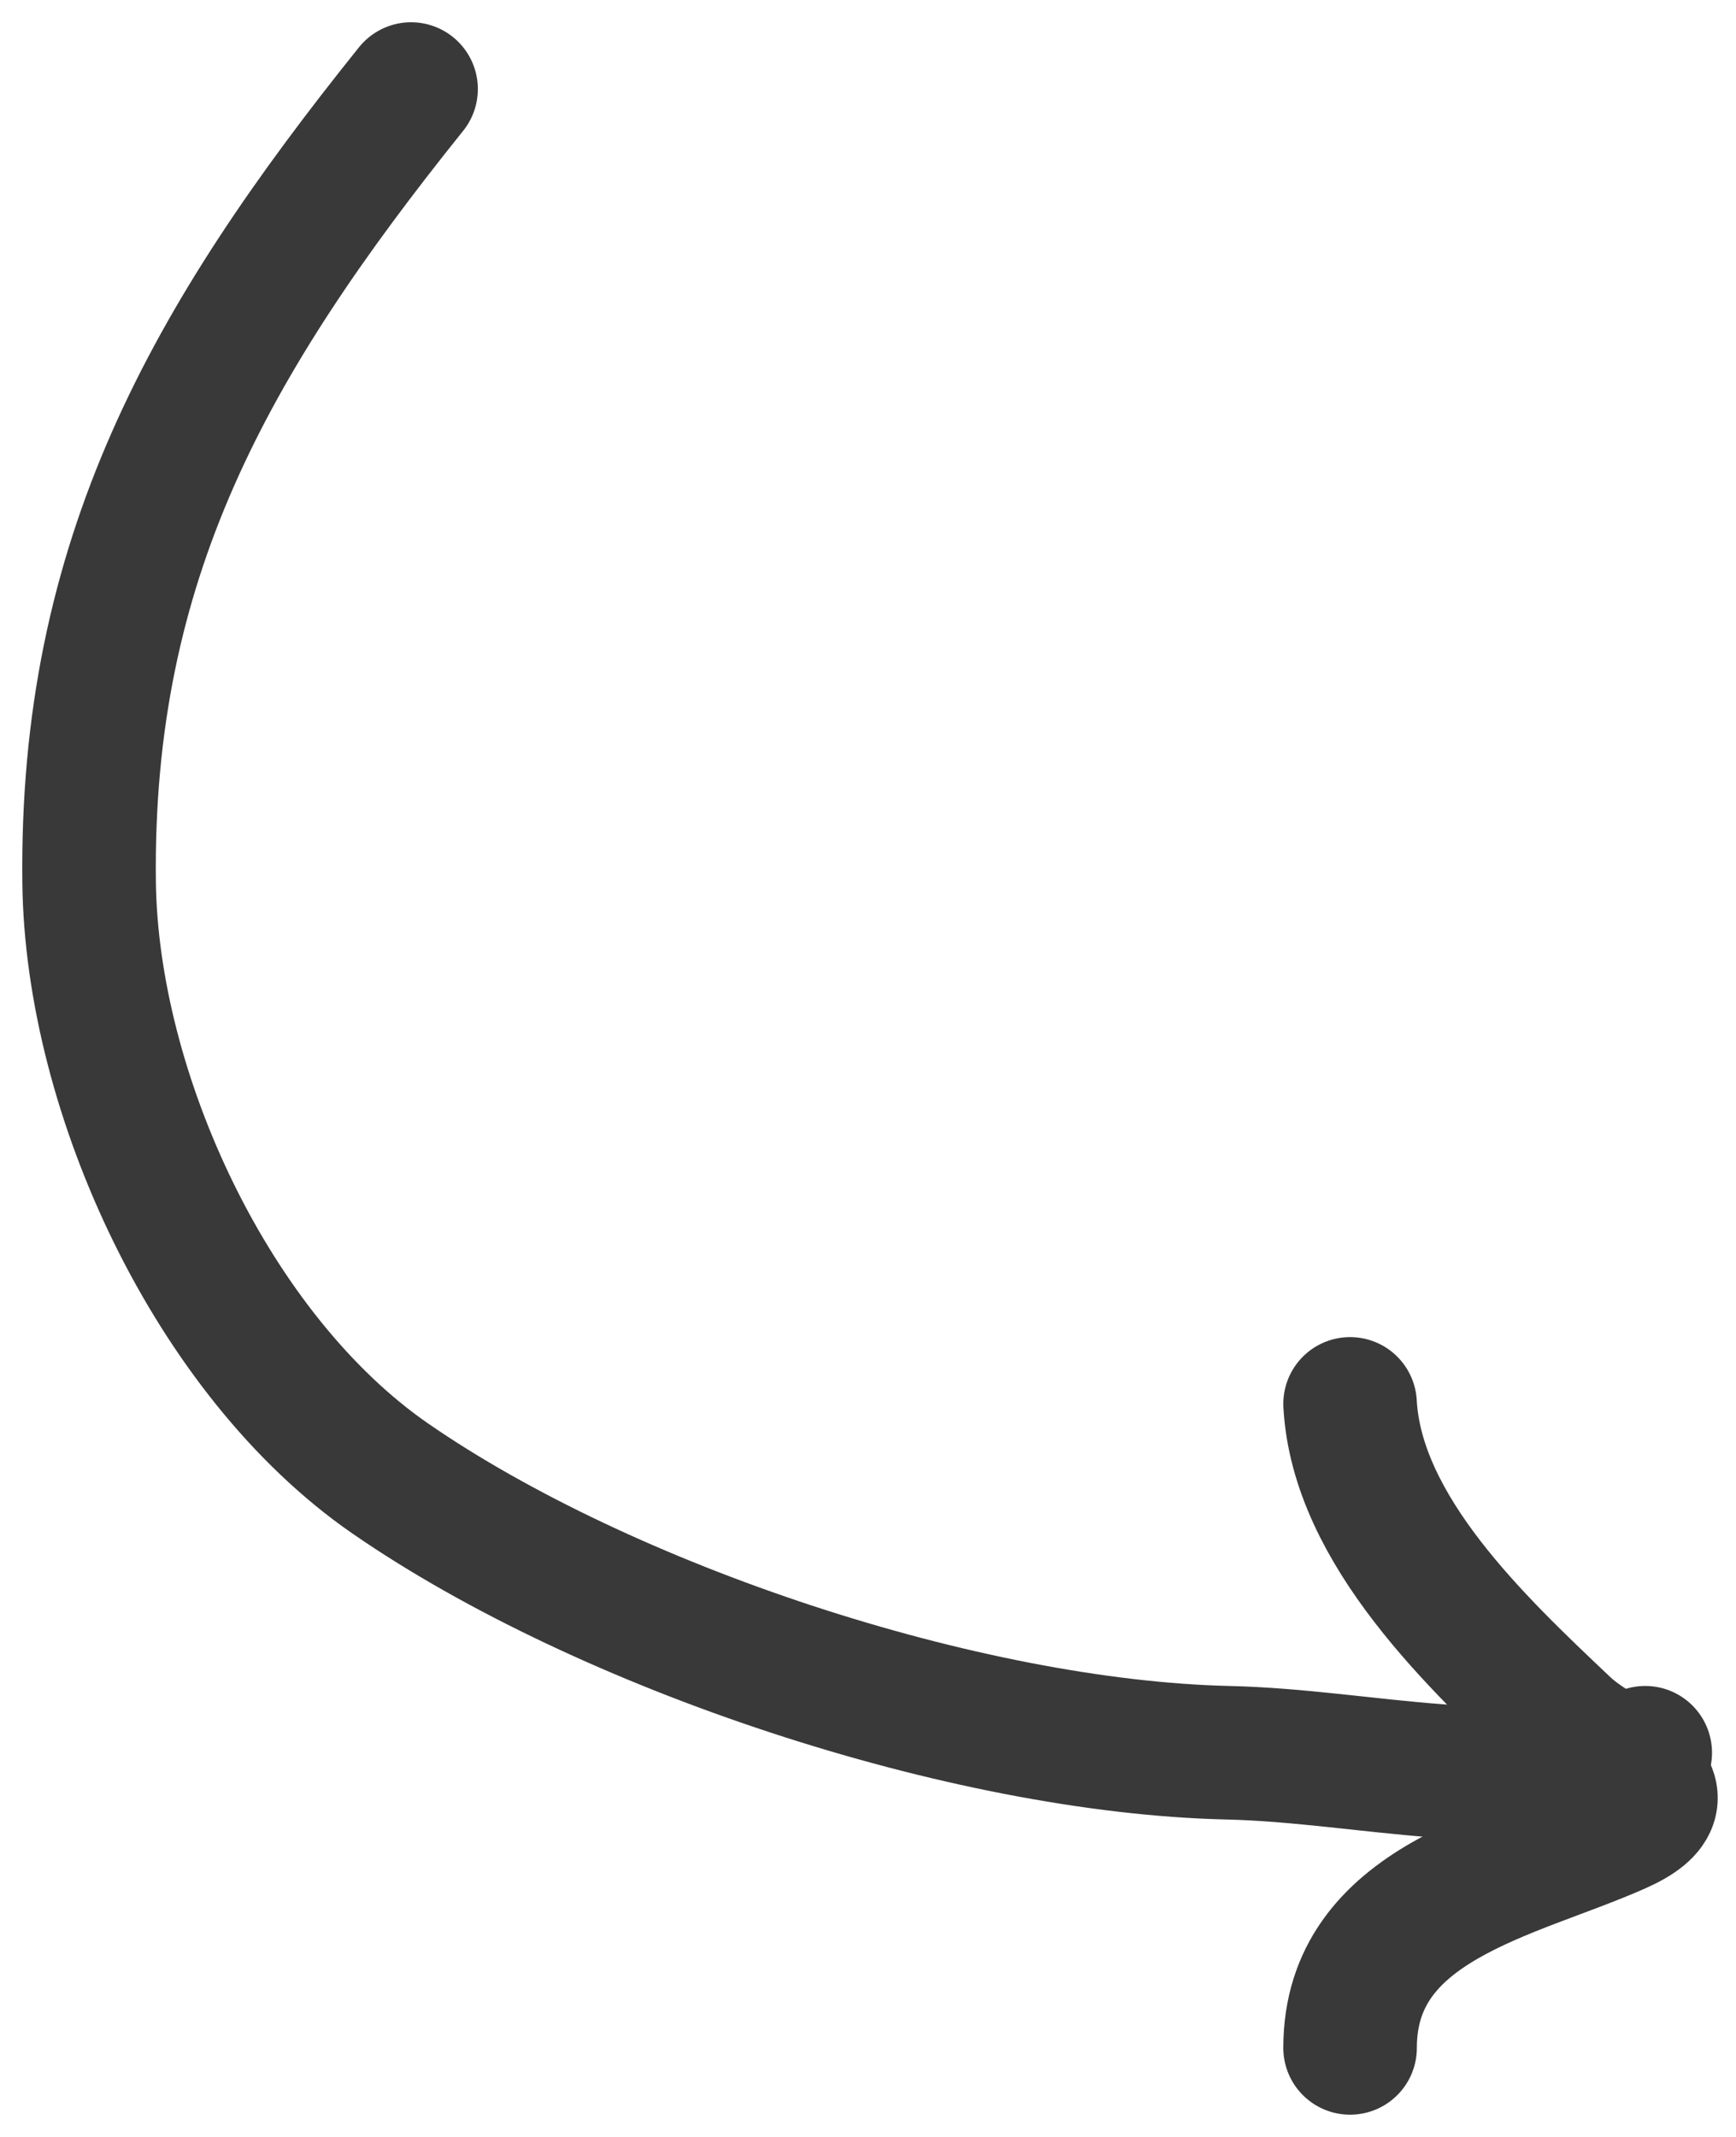 <svg width="39" height="48" viewBox="0 0 39 48" fill="none" xmlns="http://www.w3.org/2000/svg">
<path d="M9.235 2C4.683 7.668 1.918 12.589 2.002 19.814C2.057 24.56 4.774 30.449 8.766 33.209C13.598 36.549 21.688 39.234 27.585 39.37C30.726 39.442 33.917 40.385 36.961 39.37" stroke="#393939" stroke-width="3" stroke-linecap="round"/>
<path d="M30.33 31.534C30.488 34.379 33.194 36.912 35.152 38.767C36.059 39.627 38.215 40.218 36.358 41.044C33.977 42.102 30.33 42.733 30.33 46" stroke="#393939" stroke-width="3" stroke-linecap="round"/>
</svg>
